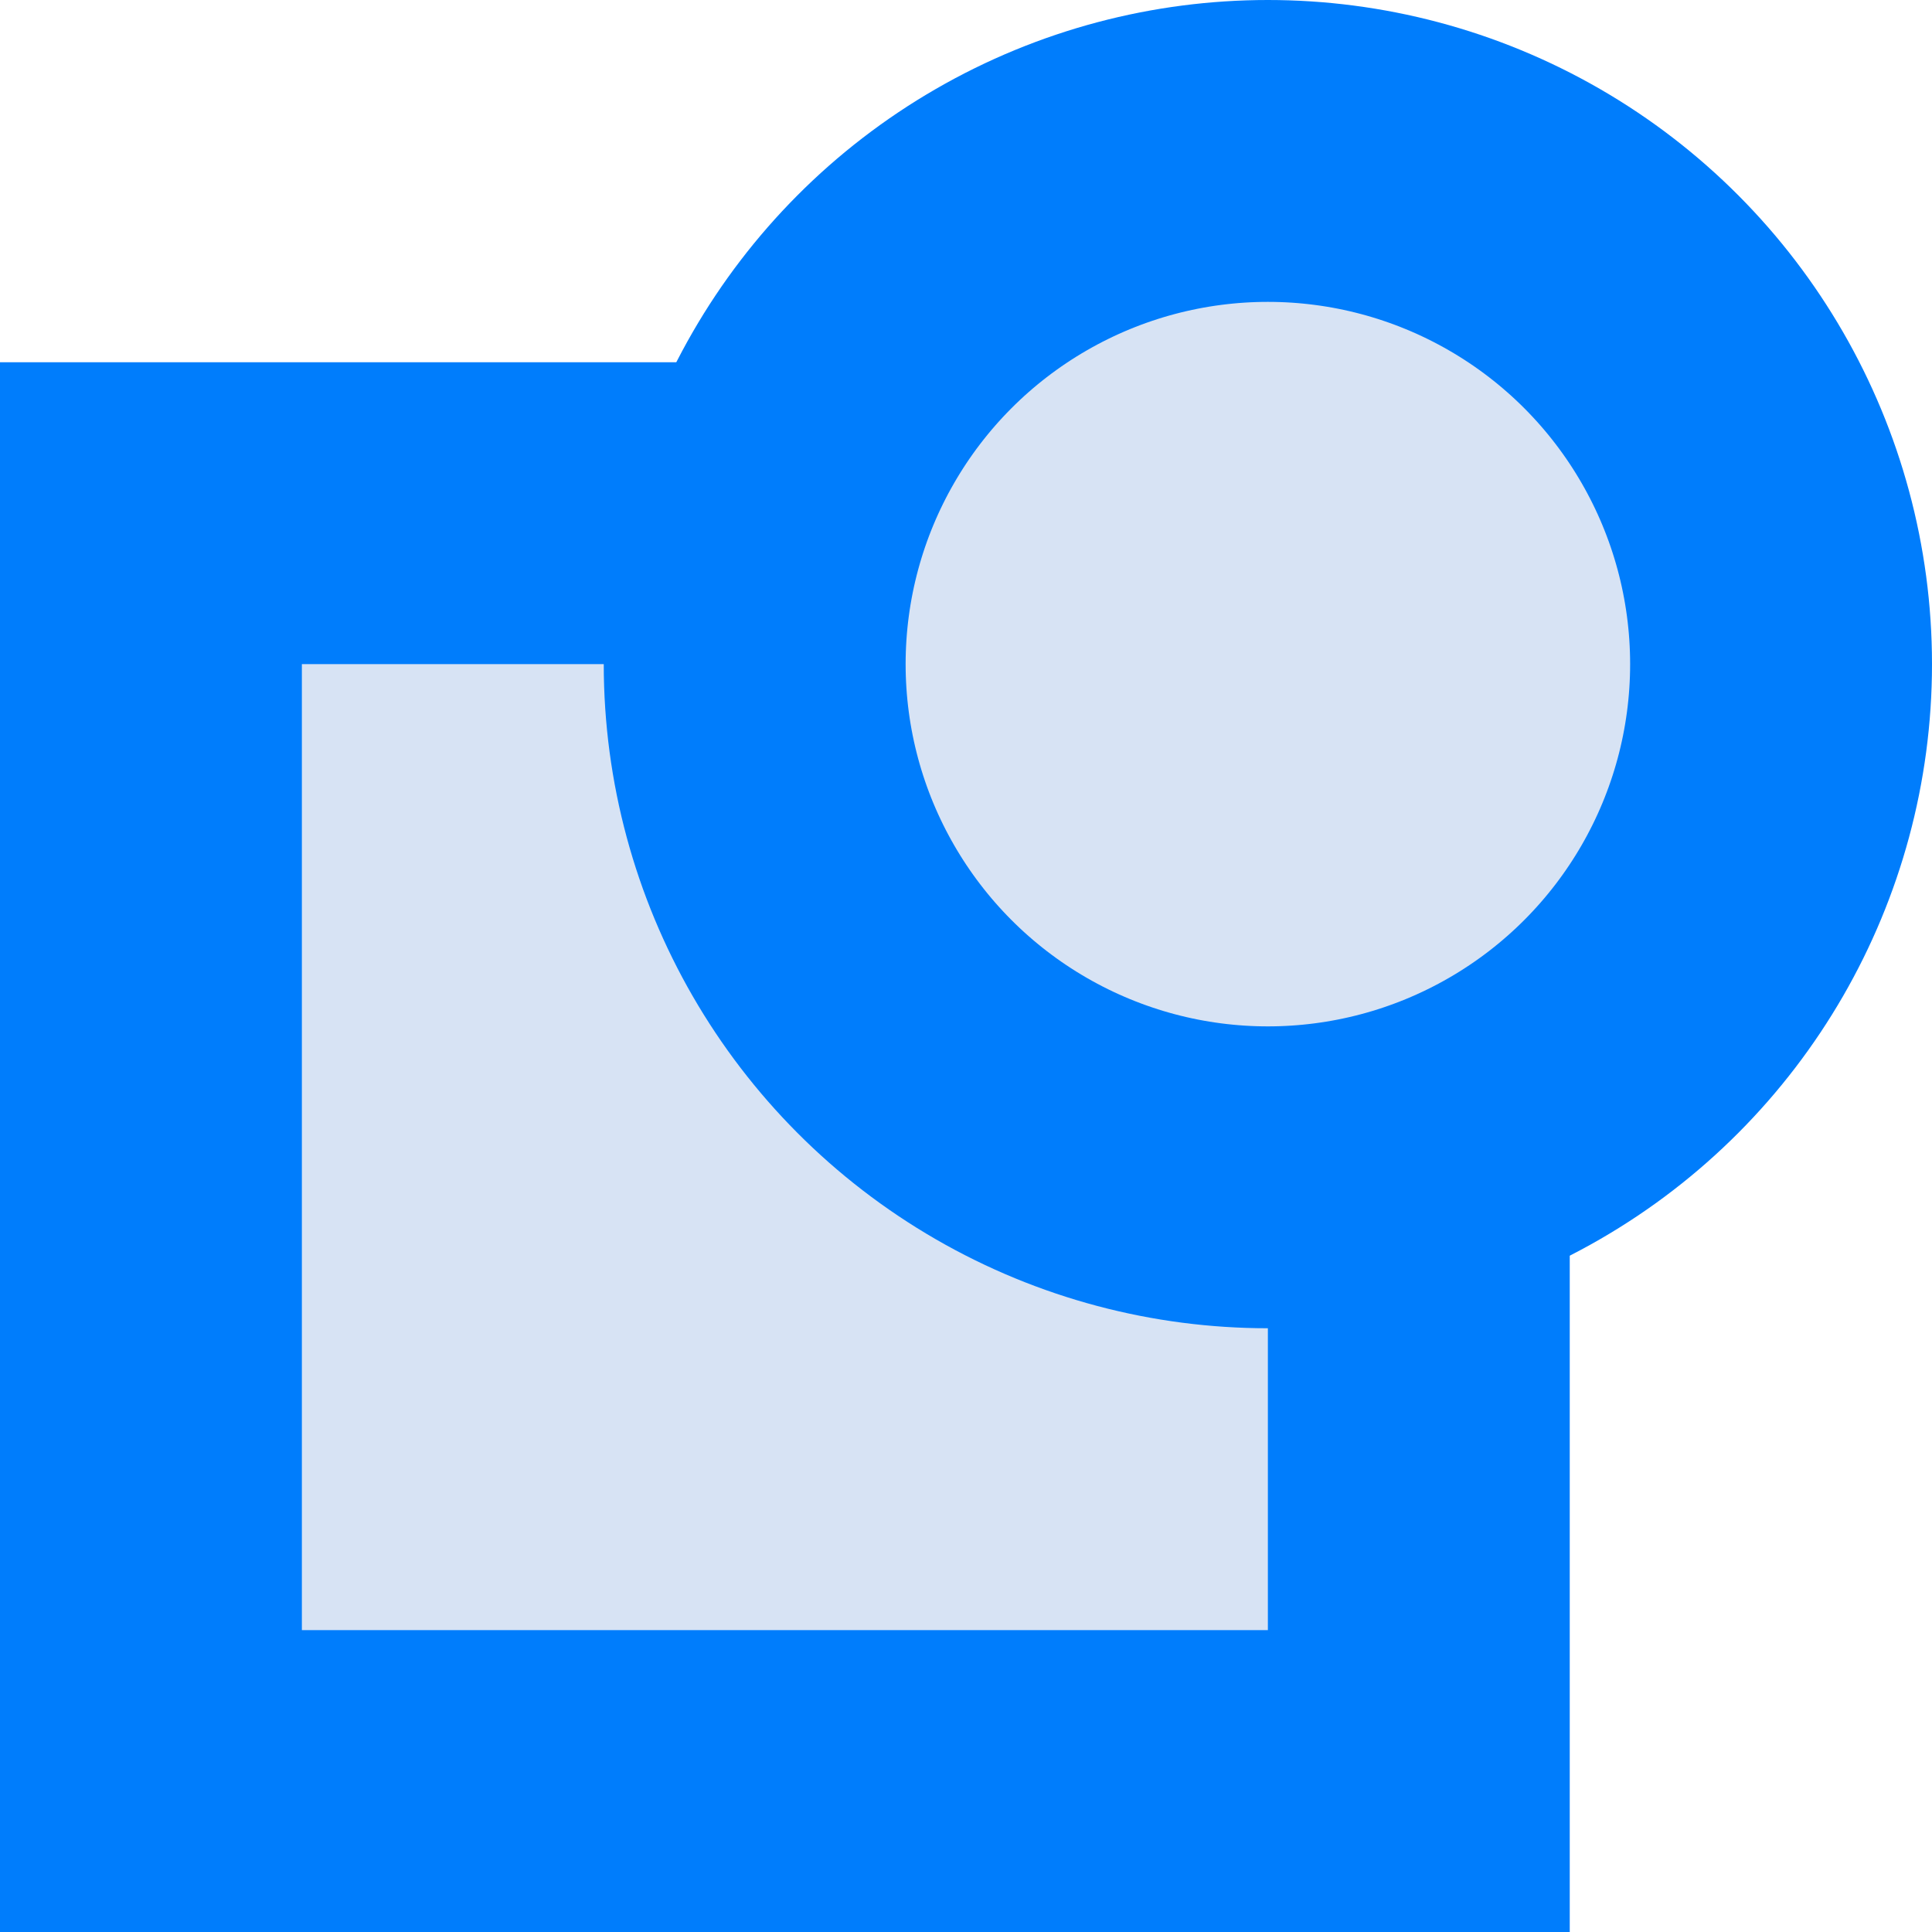 <svg width="640" height="640" viewBox="0 0 640 640" fill="none" xmlns="http://www.w3.org/2000/svg">
<rect x="50" y="170" width="420" height="420" fill="#D7E3F4"/>
<rect x="50" y="170" width="420" height="420" stroke="#007DFC" stroke-width="100"/>
<circle cx="420" cy="220" r="170" fill="#D7E3F4" stroke="#007DFC" stroke-width="100"/>
</svg>
